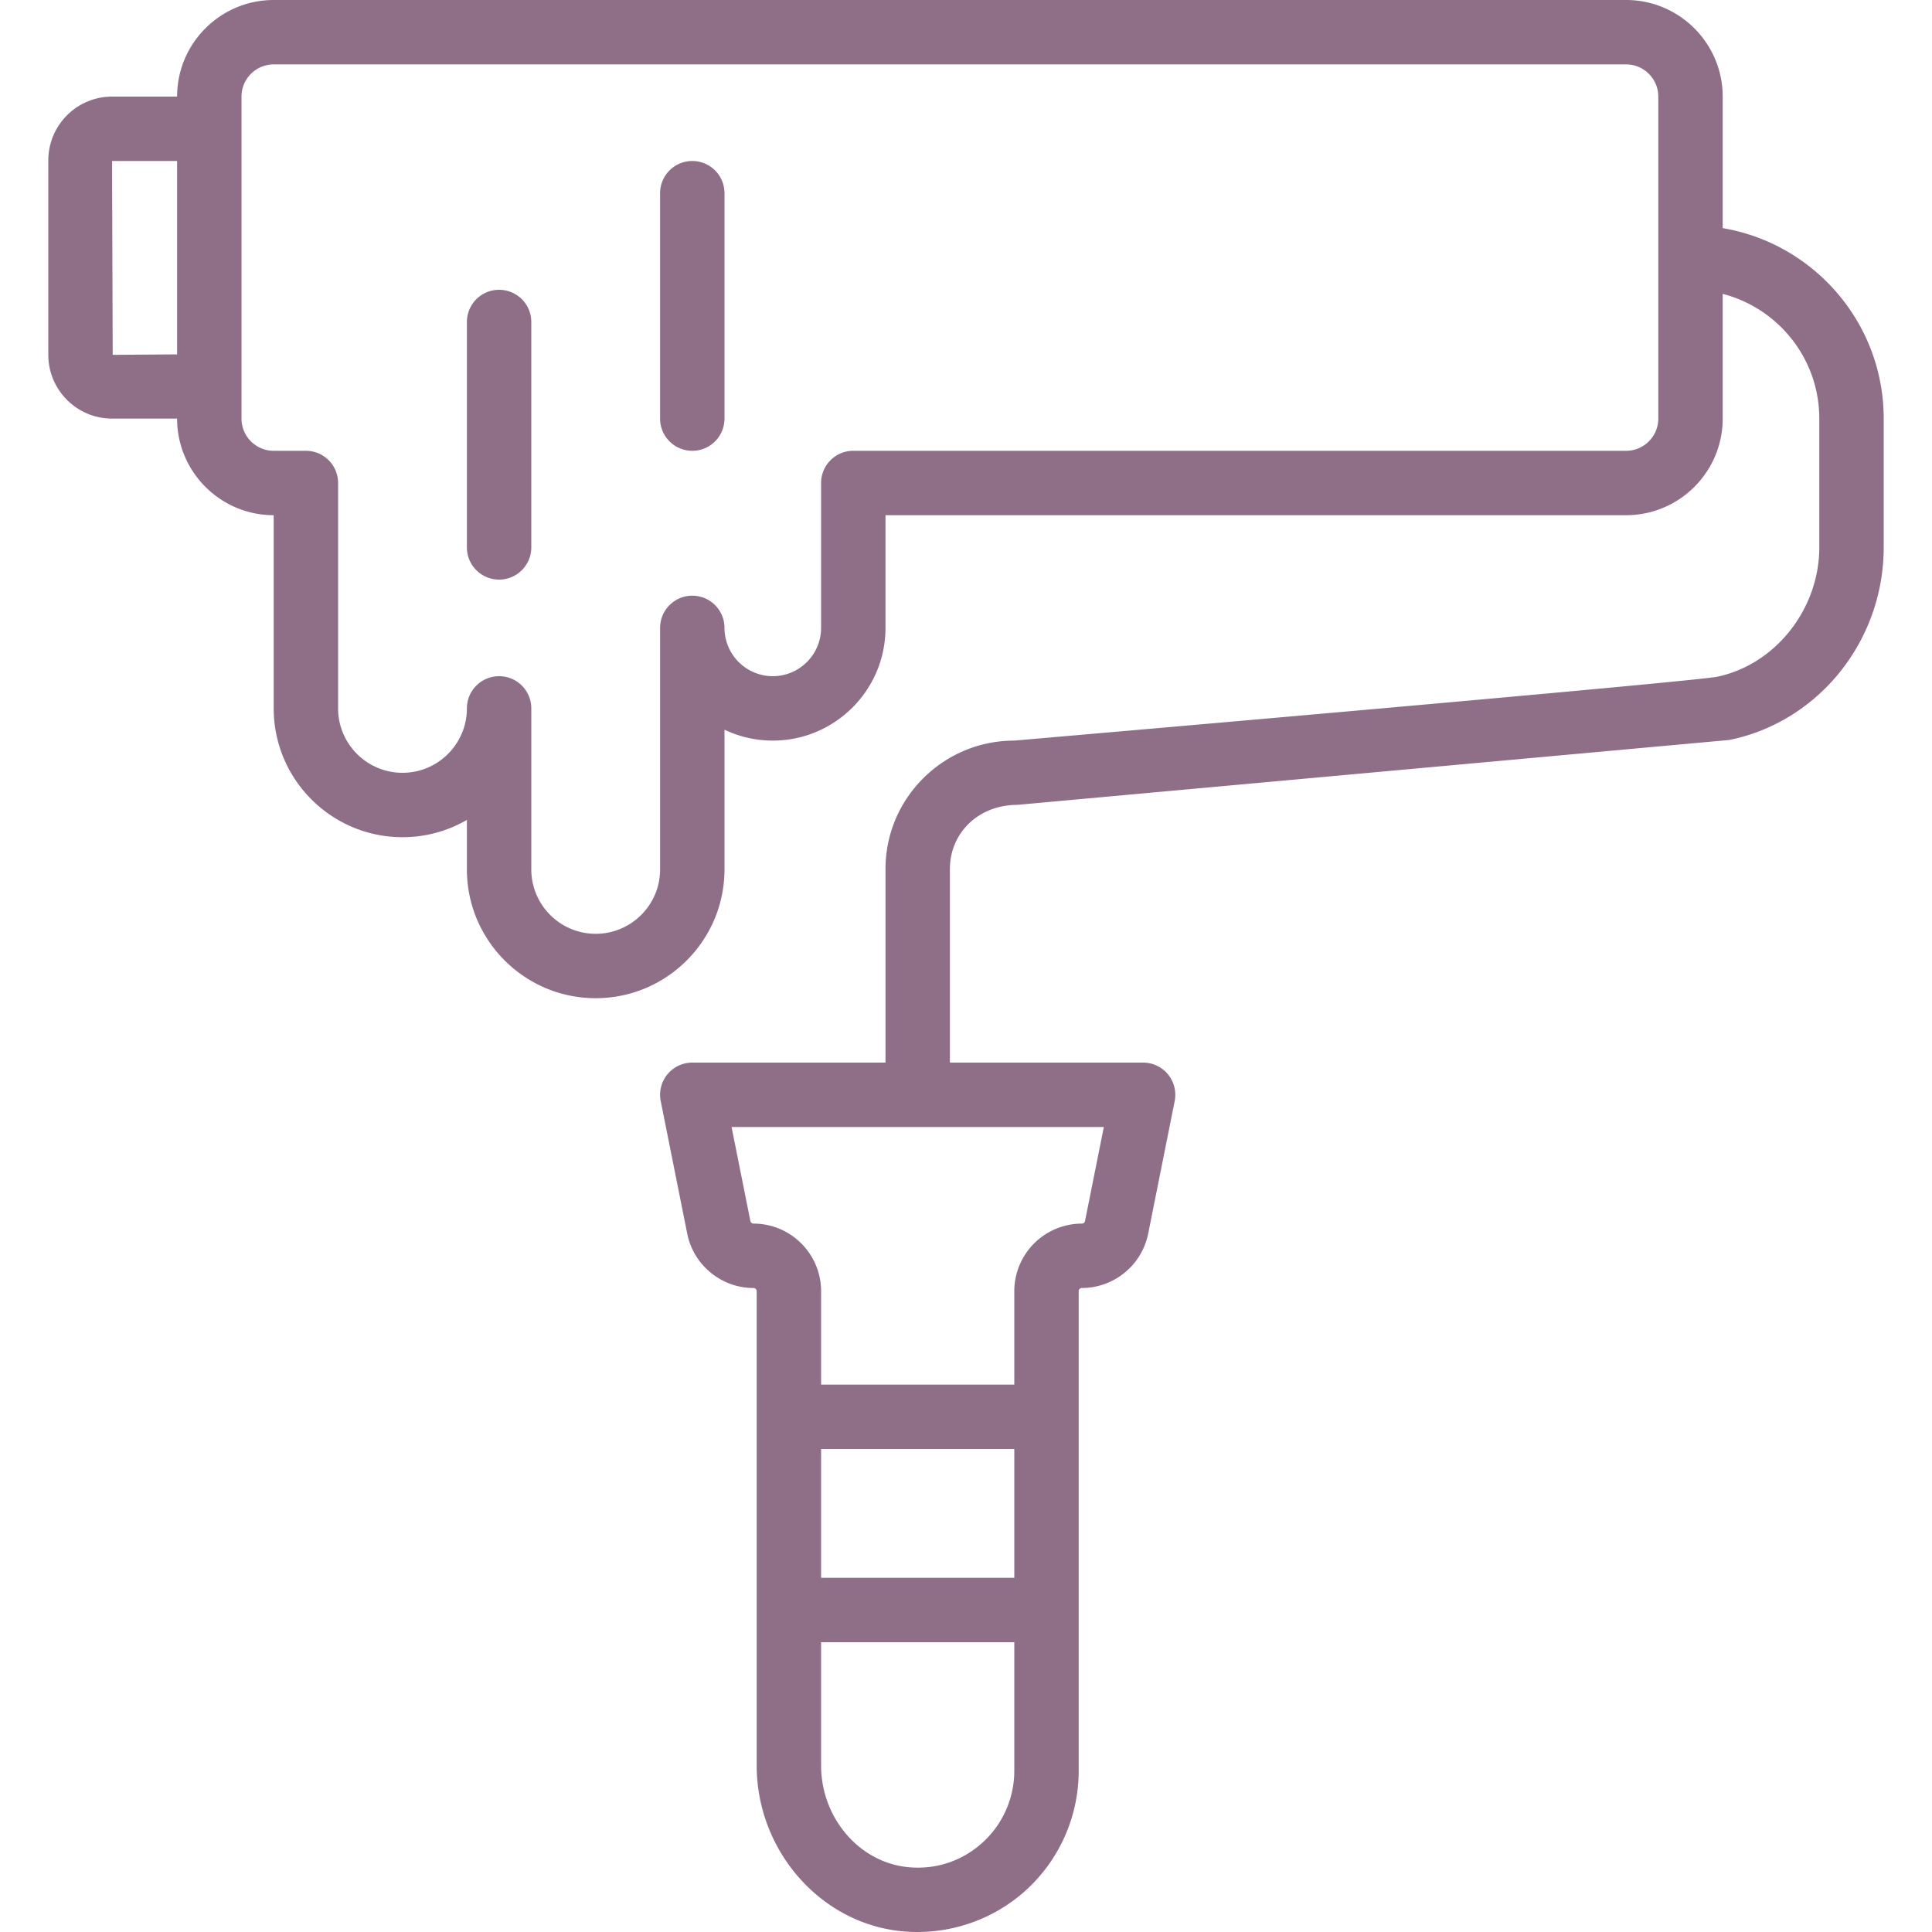 <?xml version="1.0" encoding="UTF-8"?> <svg xmlns="http://www.w3.org/2000/svg" xmlns:v="https://vecta.io/nano" width="512" height="512" fill="#8f6e88"> <path d="M456.532 60.458V25.6c0-14.114-11.486-25.6-25.6-25.6h-358.4c-14.114 0-25.6 11.486-25.6 25.6H29.698c-9.318 0-16.896 7.586-16.896 16.896v51.541c0 9.31 7.578 16.896 16.896 16.896h17.234c0 14.114 11.486 25.6 25.6 25.6v51.2c0 18.825 15.309 34.133 34.133 34.133 6.212 0 12.041-1.664 17.067-4.582V230.4c0 18.825 15.309 34.133 34.133 34.133s34.133-15.309 34.133-34.133v-37.018a29.79 29.79 0 0 0 12.8 2.884c16.469 0 29.867-13.397 29.867-29.867v-29.867h196.267c14.114 0 25.6-11.486 25.6-25.6V77.88c14.707 3.798 25.6 17.175 25.6 33.054v34.133c0 16.384-11.708 31.13-27.17 34.296-6.647 1.186-115.413 10.778-186.163 16.904-18.825 0-34.133 15.266-34.133 34.031V281.6h-51.203a8.51 8.51 0 0 0-6.596 3.123 8.52 8.52 0 0 0-1.766 7.083l7.023 35.132c1.664 8.337 9.054 14.396 17.57 14.396a.84.84 0 0 1 .836.845v125.688c0 22.579 16.922 41.873 38.511 43.938a43.33 43.33 0 0 0 4.07.196c10.607 0 20.924-3.934 28.791-11.093 8.875-8.073 13.961-19.584 13.961-31.573v-42.616c0-.017.003-.034.003-.051s-.002-.034-.003-.051v-51.098c0-.017.003-.034.003-.051s-.002-.034-.003-.051v-33.238a.84.84 0 0 1 .845-.845 17.97 17.97 0 0 0 17.57-14.396l7.023-35.132c.495-2.509-.154-5.103-1.766-7.083-1.63-1.98-4.045-3.123-6.605-3.123h-51.197v-51.302c0-9.506 7.501-16.964 17.801-16.998l188.783-17.203c23.689-4.838 40.883-26.308 40.883-51.029v-34.133c-.002-25.33-18.483-46.403-42.668-50.477zM29.868 94.037l-.171-51.371h17.234v51.251l-17.063.12zm409.597 16.896c0 4.702-3.823 8.533-8.533 8.533h-204.8c-4.719 0-8.533 3.823-8.533 8.533v38.4a12.82 12.82 0 0 1-12.8 12.8 12.82 12.82 0 0 1-12.8-12.8c0-4.71-3.814-8.533-8.533-8.533s-8.533 3.823-8.533 8.533v64c0 9.412-7.654 17.067-17.067 17.067s-17.067-7.654-17.067-17.067v-42.667c0-4.71-3.814-8.533-8.533-8.533s-8.533 3.823-8.533 8.533c0 9.412-7.654 17.067-17.067 17.067s-17.067-7.654-17.067-17.067V128c0-4.71-3.814-8.533-8.533-8.533h-8.533c-4.71 0-8.533-3.831-8.533-8.533v-8.466c0-.023.003-.045.003-.068V34.133c0-.023-.003-.045-.003-.068V25.6c0-4.702 3.823-8.533 8.533-8.533h358.4c4.71 0 8.533 3.831 8.533 8.533v85.333zm-170.669 307.2h-51.2V384h51.2v34.133zm-8.38 70.144c-5.41 4.915-12.425 7.27-19.763 6.537-12.919-1.237-23.057-13.073-23.057-26.948V435.2h51.2v34.133c0 7.194-3.055 14.106-8.38 18.944zm27.127-164.684c-.085.393-.435.674-.836.674a17.94 17.94 0 0 0-17.911 17.911v24.755h-51.2v-24.755c0-9.873-8.03-17.911-17.903-17.911-.401 0-.751-.282-.836-.683l-4.983-24.917h98.654l-4.985 24.926zM132.265 76.8c-4.719 0-8.533 3.823-8.533 8.533v59.733c0 4.71 3.814 8.533 8.533 8.533s8.533-3.823 8.533-8.533V85.333c0-4.71-3.814-8.533-8.533-8.533zm51.2-34.133c-4.719 0-8.533 3.823-8.533 8.533v59.733c0 4.71 3.814 8.533 8.533 8.533s8.533-3.823 8.533-8.533V51.2c0-4.71-3.814-8.533-8.533-8.533z"></path> </svg> 